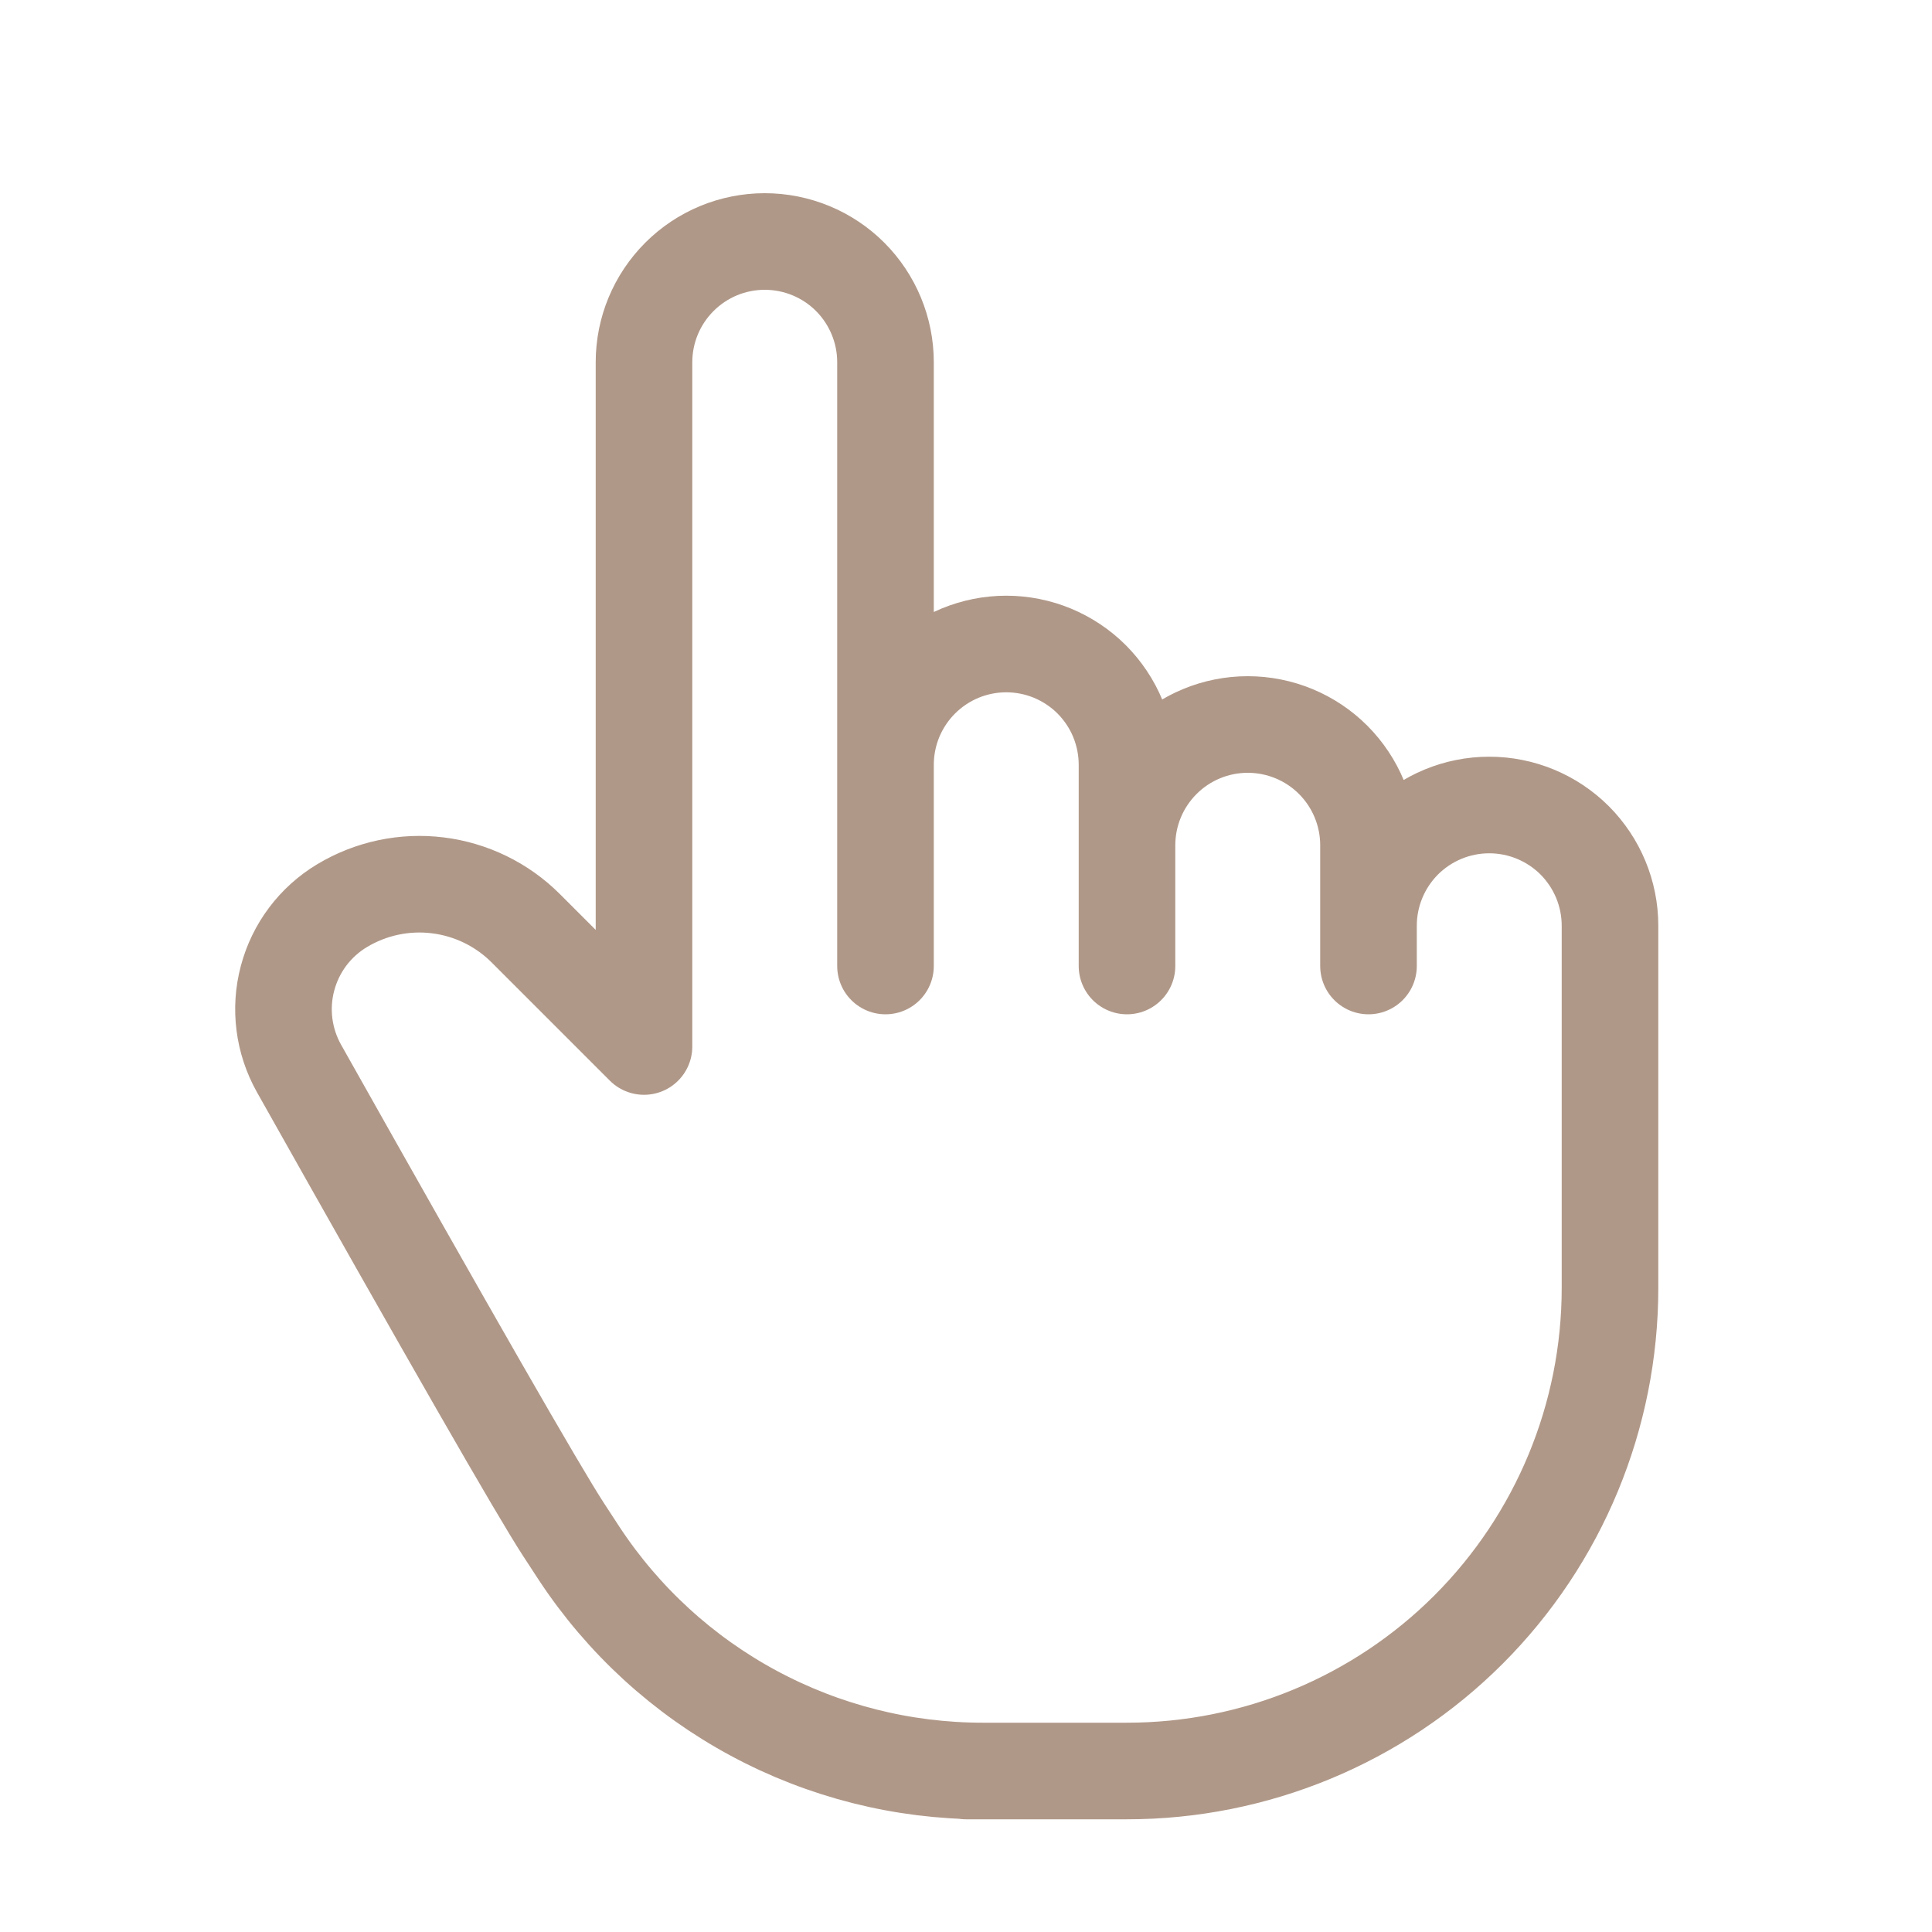 <?xml version="1.0" encoding="UTF-8"?> <svg xmlns="http://www.w3.org/2000/svg" width="24" height="24" viewBox="0 0 24 24" fill="none"><path d="M11 12V4.5C11 4.102 10.842 3.721 10.561 3.439C10.28 3.158 9.898 3 9.5 3C9.102 3 8.721 3.158 8.44 3.439C8.158 3.721 8 4.102 8 4.5V13L6.53 11.53C6.236 11.236 5.851 11.049 5.438 10.998C5.025 10.947 4.607 11.036 4.25 11.25C3.915 11.451 3.672 11.774 3.572 12.152C3.471 12.53 3.523 12.931 3.714 13.272C5.593 16.612 6.688 18.521 7 19C7.065 19.1 7.131 19.2 7.196 19.3C7.743 20.13 8.487 20.811 9.362 21.282C10.236 21.753 11.214 22 12.208 22H12H14C15.591 22 17.118 21.368 18.243 20.243C19.368 19.117 20 17.591 20 16V11.5C20 11.102 19.842 10.721 19.561 10.439C19.279 10.158 18.898 10 18.5 10C18.102 10 17.721 10.158 17.439 10.439C17.158 10.721 17 11.102 17 11.5M11 11.5V9.5C11 9.303 11.039 9.108 11.114 8.926C11.19 8.744 11.3 8.579 11.44 8.439C11.579 8.3 11.744 8.19 11.926 8.114C12.108 8.039 12.303 8 12.5 8C12.697 8 12.892 8.039 13.074 8.114C13.256 8.19 13.422 8.3 13.561 8.439C13.7 8.579 13.811 8.744 13.886 8.926C13.961 9.108 14 9.303 14 9.5V12M14 10.5C14 10.102 14.158 9.721 14.44 9.439C14.721 9.158 15.102 9 15.5 9C15.898 9 16.28 9.158 16.561 9.439C16.842 9.721 17 10.102 17 10.5V12" stroke="#B09888" stroke-width="1.2" stroke-linecap="round" stroke-linejoin="round"></path></svg> 